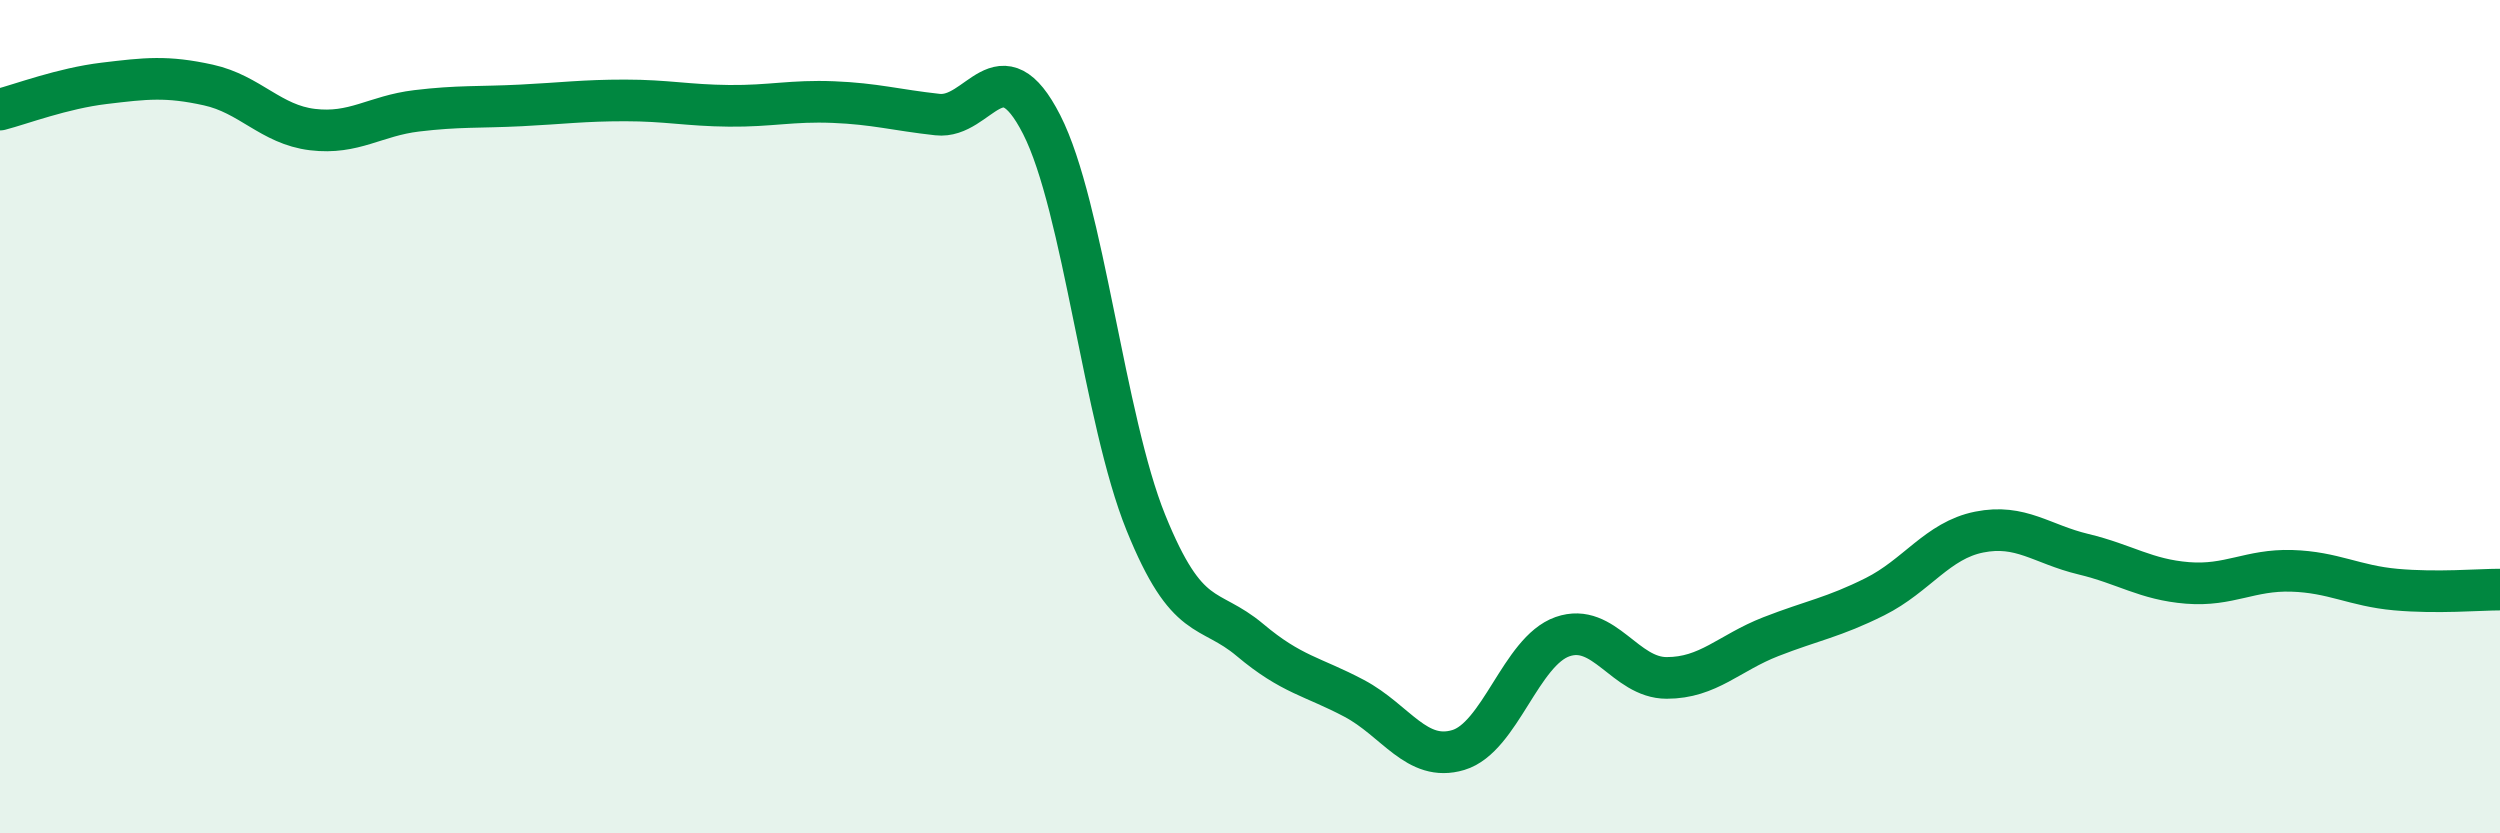 
    <svg width="60" height="20" viewBox="0 0 60 20" xmlns="http://www.w3.org/2000/svg">
      <path
        d="M 0,2.63 C 0.5,2.5 1.5,2.12 2.5,2 C 3.5,1.88 4,1.82 5,2.04 C 6,2.26 6.5,2.99 7.5,3.11 C 8.5,3.23 9,2.78 10,2.66 C 11,2.54 11.5,2.58 12.5,2.53 C 13.5,2.48 14,2.41 15,2.41 C 16,2.41 16.5,2.53 17.5,2.54 C 18.5,2.55 19,2.41 20,2.45 C 21,2.49 21.5,2.64 22.5,2.75 C 23.5,2.86 24,1.03 25,2.99 C 26,4.95 26.5,10.07 27.5,12.54 C 28.5,15.01 29,14.52 30,15.36 C 31,16.2 31.5,16.23 32.5,16.76 C 33.5,17.29 34,18.3 35,18 C 36,17.7 36.5,15.63 37.5,15.28 C 38.5,14.93 39,16.27 40,16.27 C 41,16.27 41.5,15.67 42.5,15.28 C 43.5,14.89 44,14.82 45,14.32 C 46,13.82 46.5,12.97 47.5,12.77 C 48.5,12.57 49,13.06 50,13.3 C 51,13.54 51.5,13.91 52.5,13.99 C 53.5,14.07 54,13.67 55,13.7 C 56,13.73 56.5,14.06 57.5,14.15 C 58.5,14.24 59.5,14.15 60,14.15L60 20L0 20Z"
        fill="#008740"
        opacity="0.1"
        stroke-linecap="round"
        stroke-linejoin="round"
      />
      <path
        d="M 0,2.63 C 0.5,2.5 1.5,2.12 2.5,2 C 3.5,1.88 4,1.82 5,2.04 C 6,2.26 6.5,2.99 7.5,3.11 C 8.5,3.23 9,2.78 10,2.66 C 11,2.54 11.5,2.58 12.5,2.53 C 13.5,2.48 14,2.41 15,2.41 C 16,2.41 16.5,2.53 17.5,2.54 C 18.5,2.55 19,2.41 20,2.45 C 21,2.49 21.5,2.64 22.5,2.75 C 23.5,2.86 24,1.03 25,2.99 C 26,4.95 26.5,10.07 27.5,12.54 C 28.5,15.01 29,14.52 30,15.36 C 31,16.2 31.5,16.23 32.5,16.76 C 33.5,17.29 34,18.3 35,18 C 36,17.7 36.5,15.63 37.5,15.28 C 38.5,14.93 39,16.27 40,16.27 C 41,16.27 41.5,15.67 42.5,15.28 C 43.5,14.89 44,14.82 45,14.32 C 46,13.82 46.5,12.97 47.5,12.77 C 48.5,12.57 49,13.06 50,13.3 C 51,13.54 51.5,13.91 52.5,13.99 C 53.5,14.07 54,13.67 55,13.7 C 56,13.73 56.5,14.06 57.5,14.15 C 58.5,14.24 59.5,14.15 60,14.15"
        stroke="#008740"
        stroke-width="1"
        fill="none"
        stroke-linecap="round"
        stroke-linejoin="round"
      />
    </svg>
  